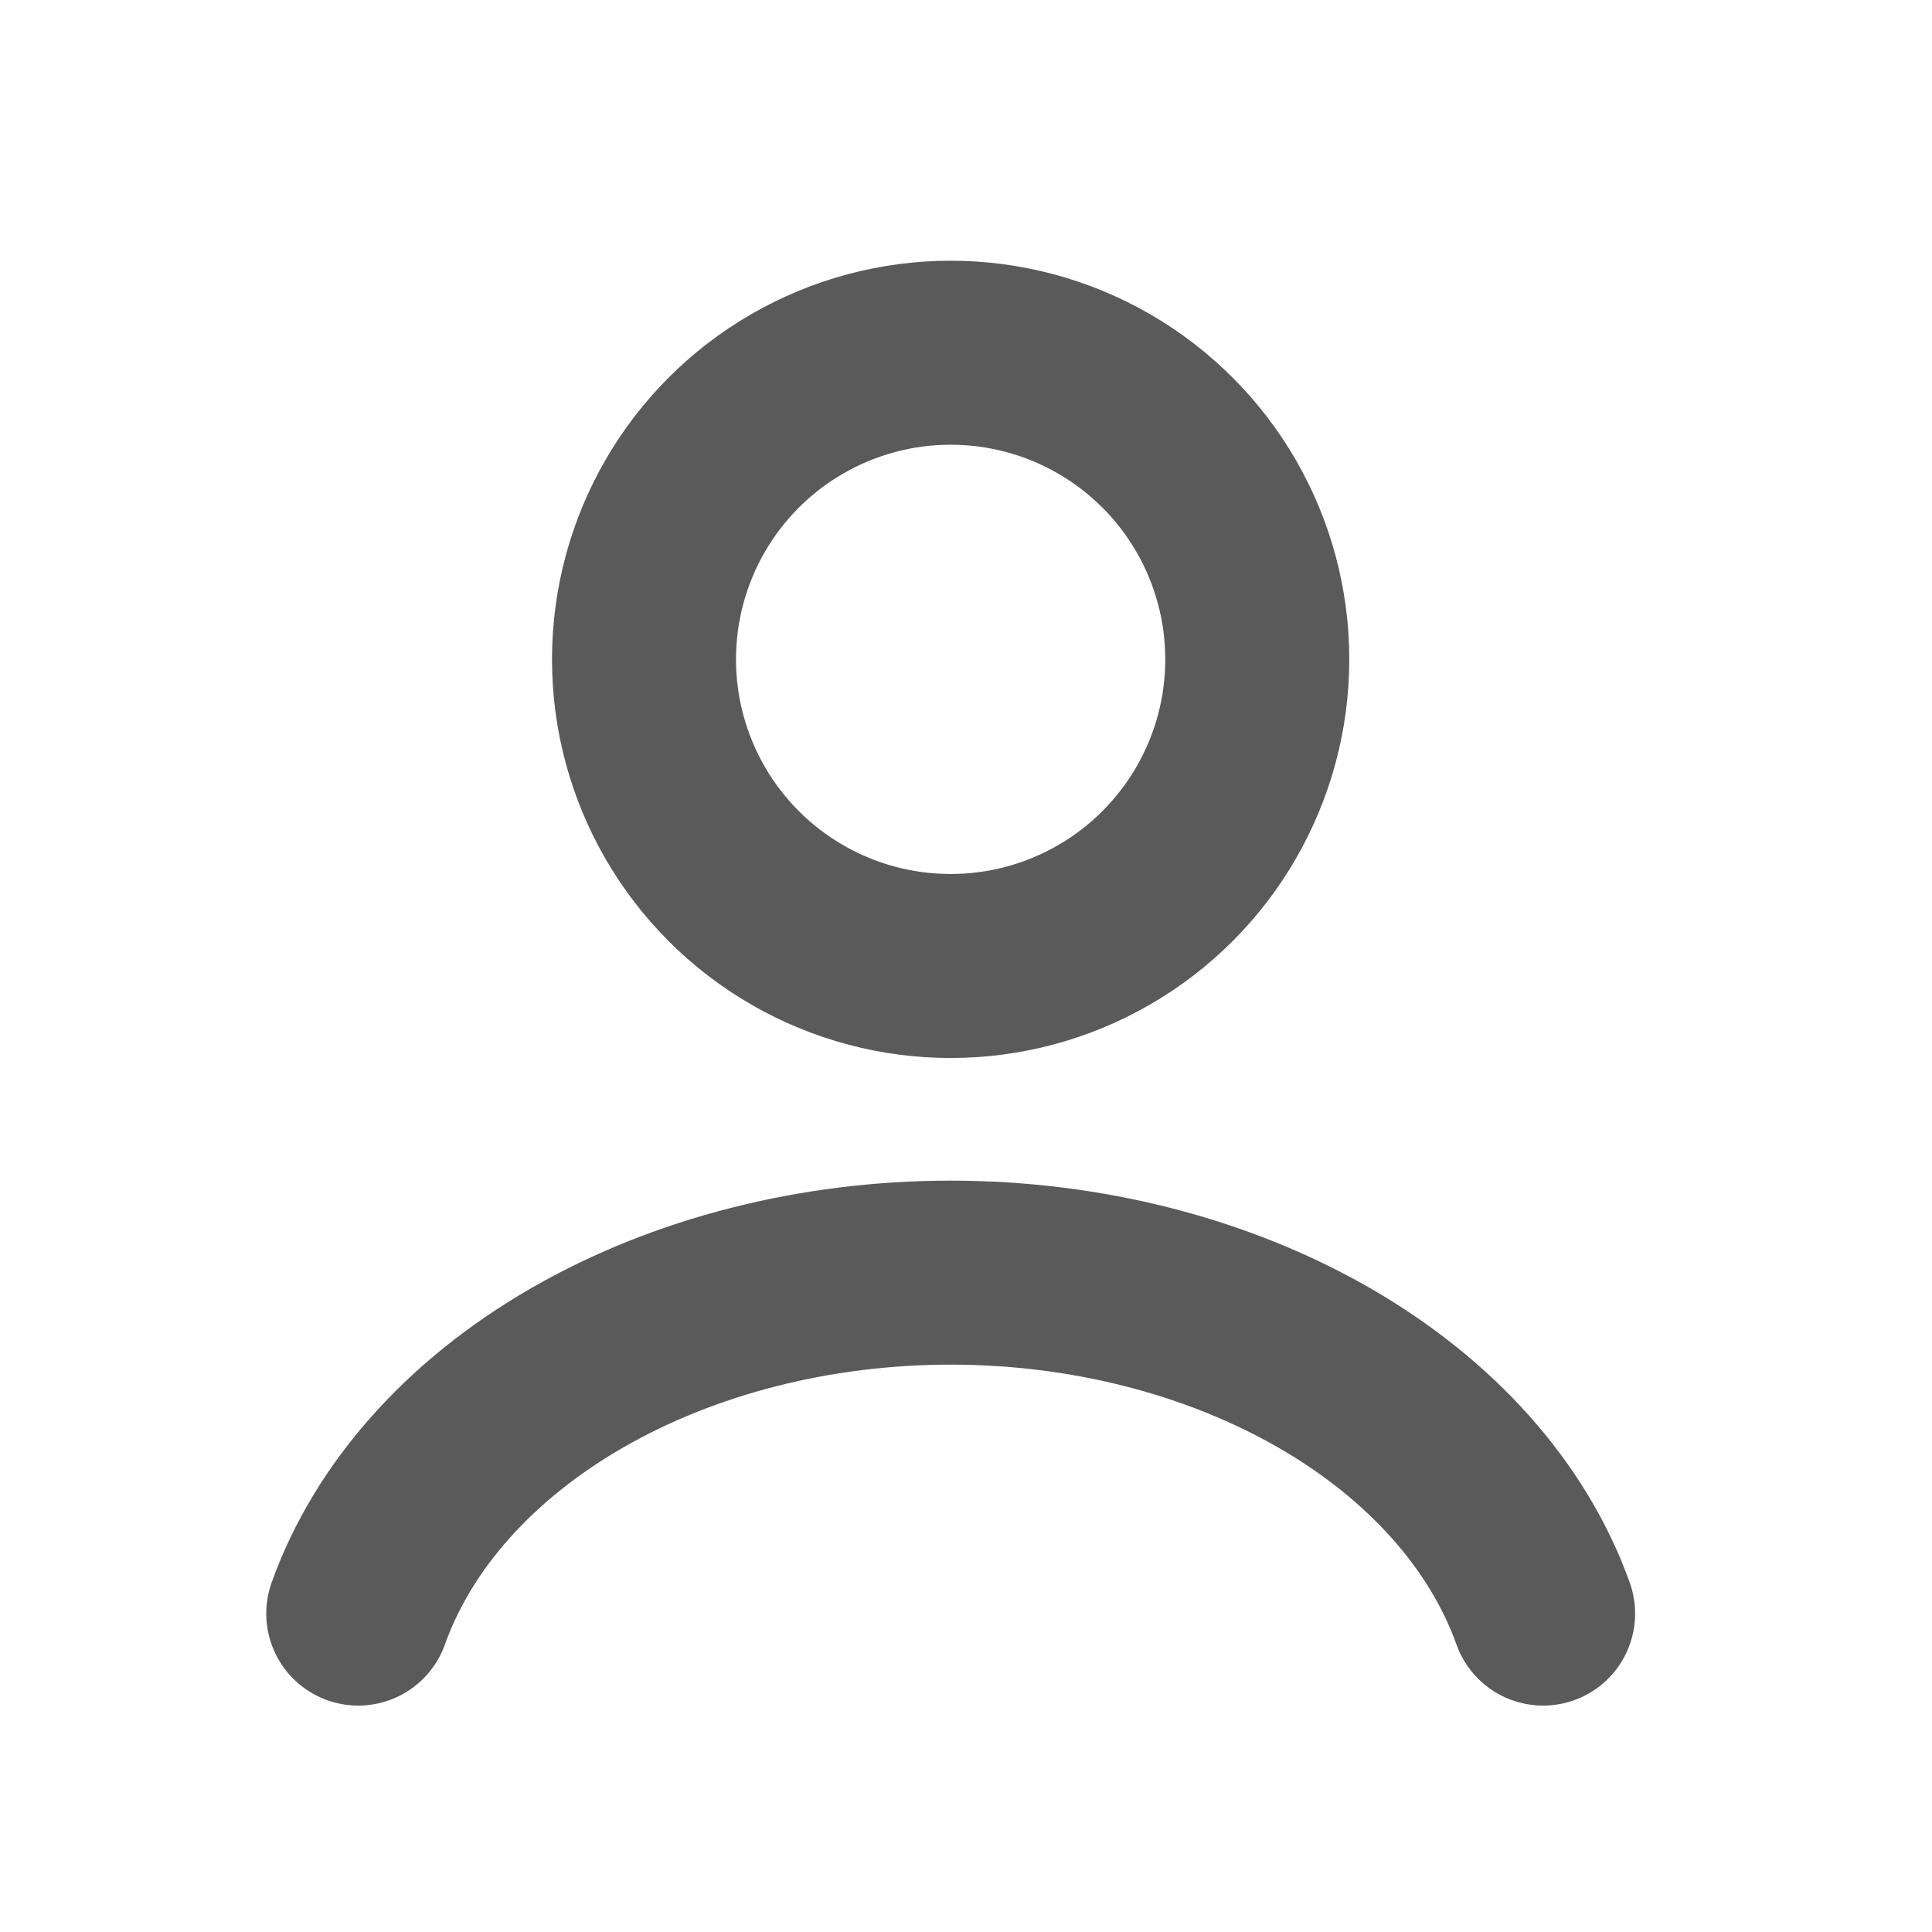 <svg width="21" height="21" viewBox="0 0 21 21" fill="none" xmlns="http://www.w3.org/2000/svg">
<path d="M16.773 17.539C16.393 16.476 15.556 15.537 14.392 14.867C13.227 14.197 11.801 13.833 10.333 13.833C8.866 13.833 7.439 14.197 6.275 14.867C5.111 15.537 4.274 16.476 3.894 17.539" stroke="#5A5A5A" stroke-width="2" stroke-linecap="round"/>
<circle cx="10.333" cy="7.167" r="3.333" stroke="#5A5A5A" stroke-width="2" stroke-linecap="round"/>
</svg>
